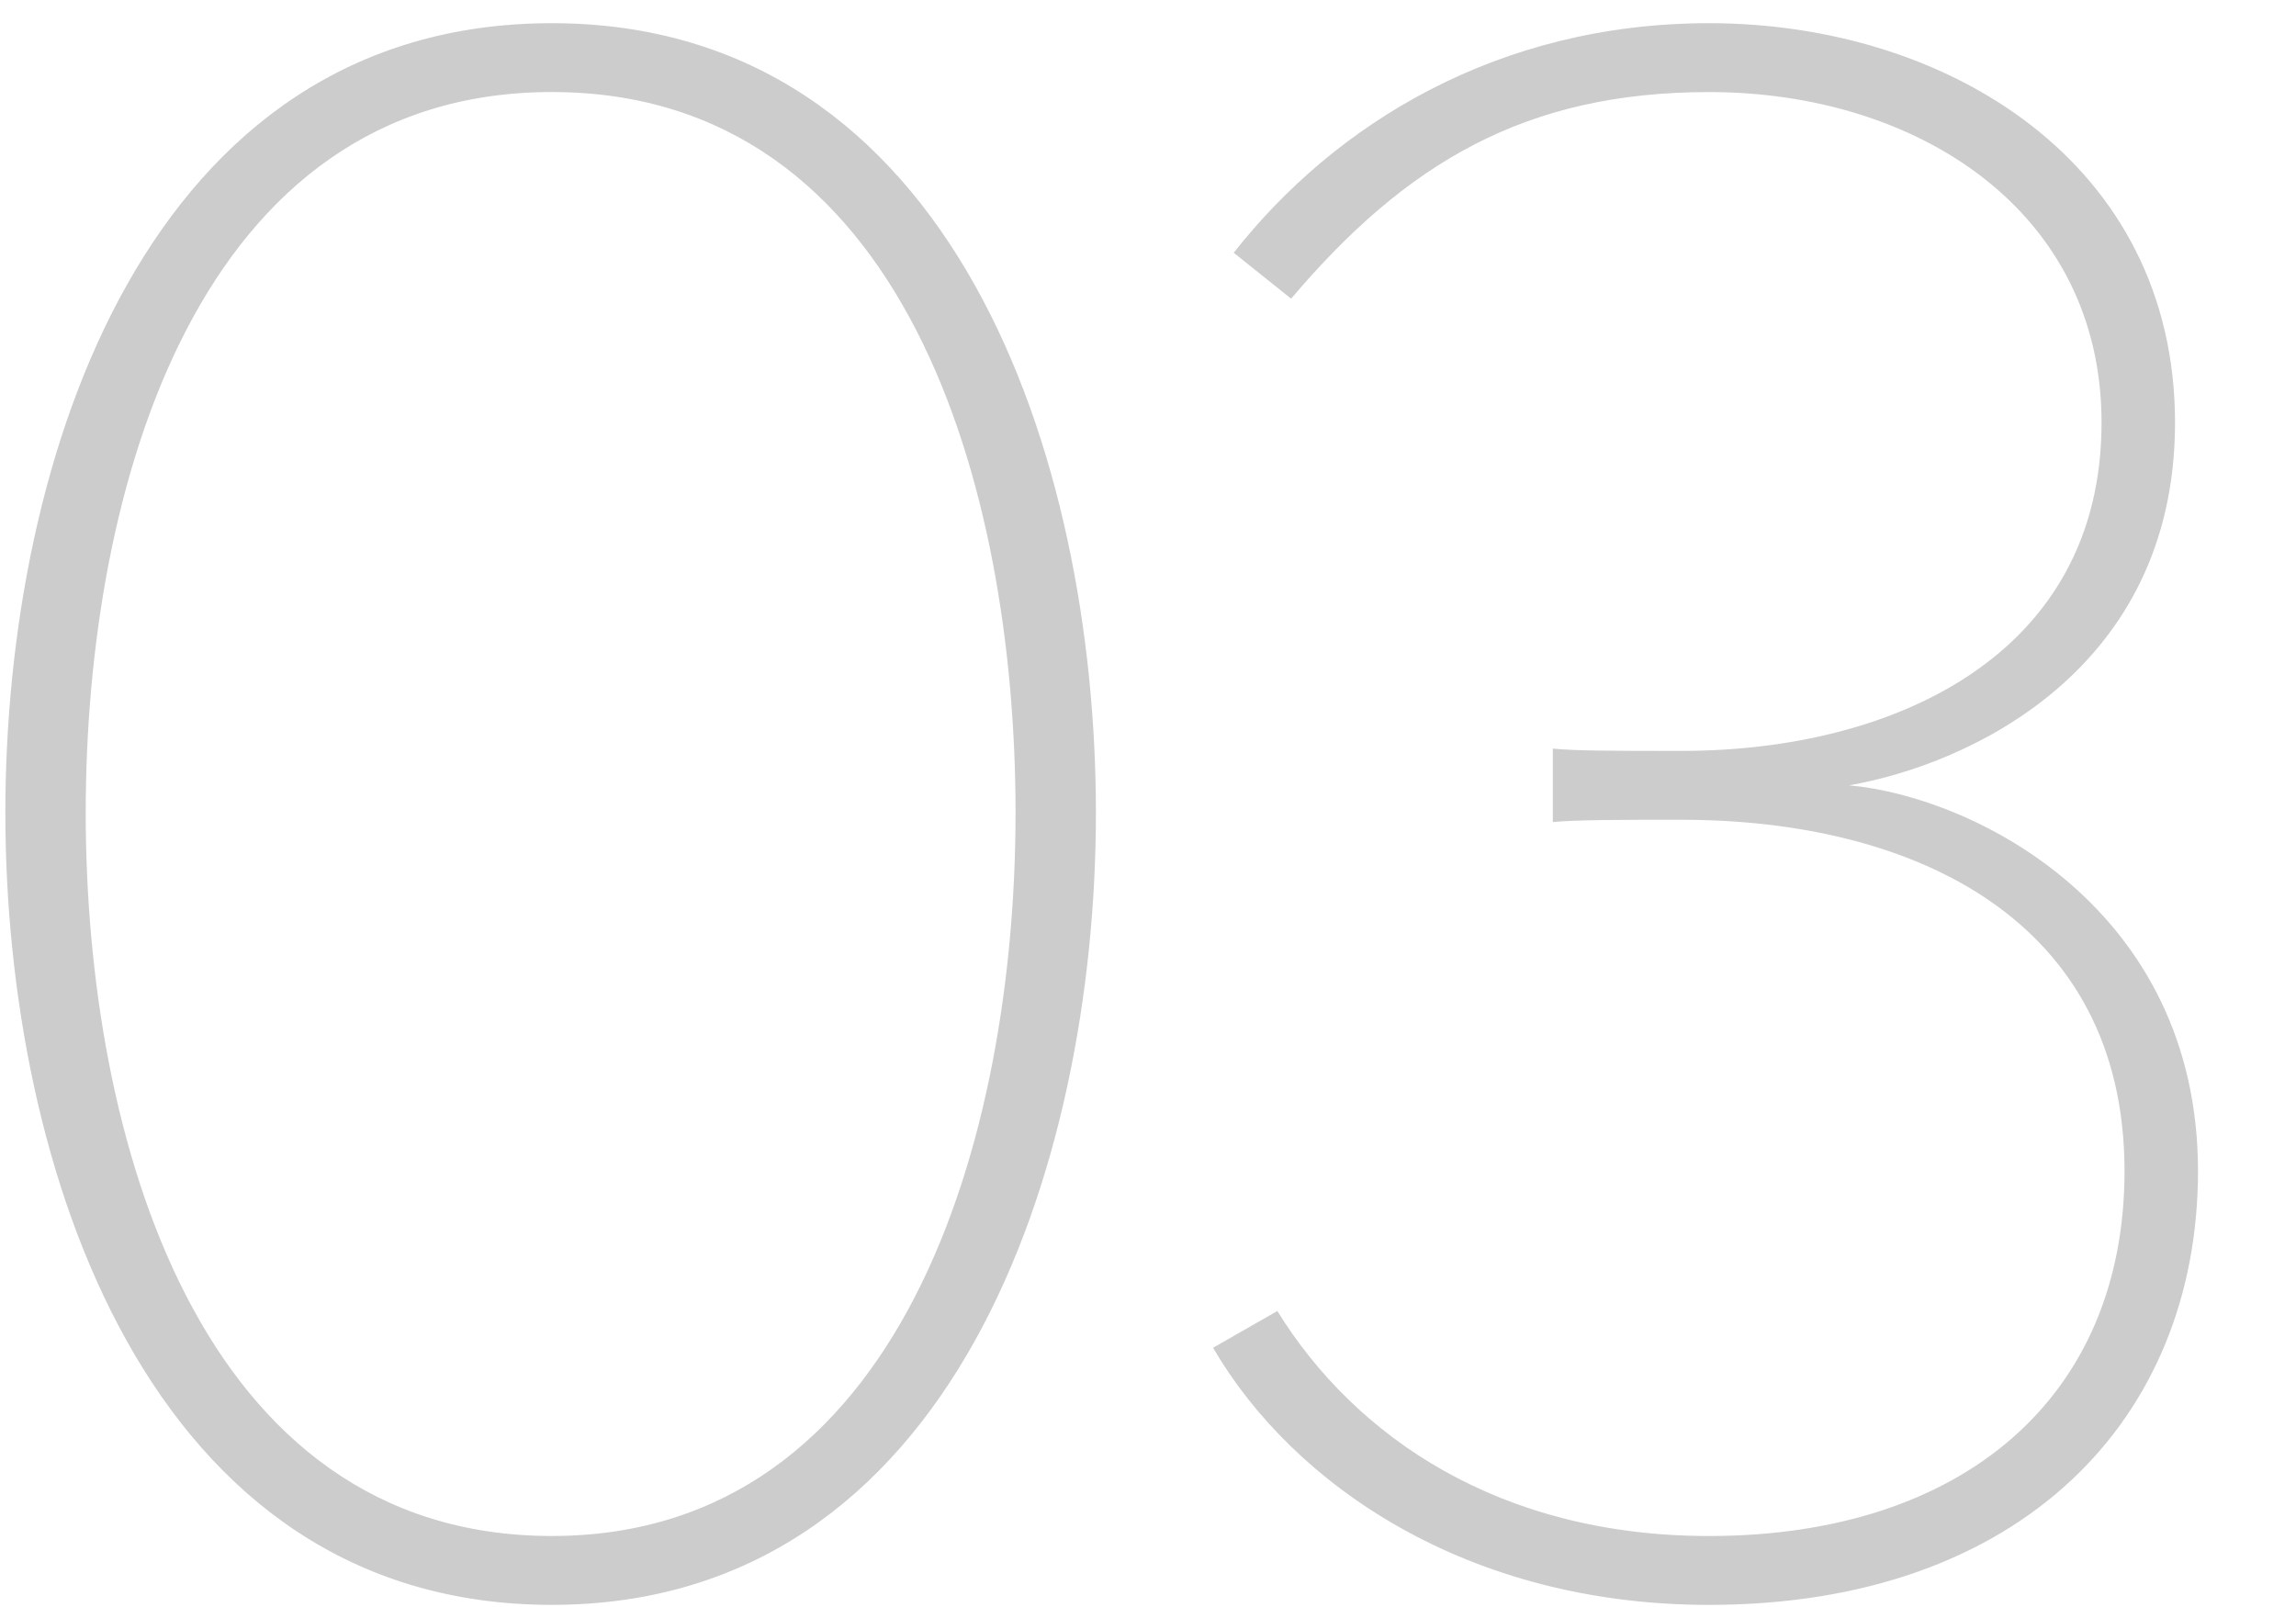 <svg xmlns="http://www.w3.org/2000/svg" width="90" height="63"><path fill="#CCC" d="M21.63.909C5.79.909.21 17.918.21 31.867c0 13.859 5.58 31.049 21.419 31.049 15.749 0 21.329-17.189 21.329-31.049C42.959 17.918 37.379.909 21.63.909zm0 59.307c-13.86 0-18.27-15.659-18.27-28.349 0-12.779 4.41-28.259 18.269-28.259s18.179 15.479 18.179 28.259c.001 12.69-4.409 28.349-18.178 28.349zm50.849-29.429c4.68-.81 12.779-4.5 12.779-14.219 0-10.17-8.91-15.659-18.269-15.659-8.28 0-14.669 3.96-18.629 9l2.25 1.8c4.5-5.31 9.18-8.1 16.379-8.1 8.19 0 15.389 4.68 15.389 12.959 0 9.09-8.1 12.87-16.469 12.87-2.52 0-4.14 0-5.04-.09v2.88c.9-.09 2.61-.09 5.04-.09 9.18 0 17.369 3.96 17.369 13.77 0 8.91-6.39 14.309-16.289 14.309-8.19 0-13.859-3.87-16.919-8.82l-2.52 1.44c3.15 5.4 9.99 10.08 19.439 10.08 12.24 0 19.169-7.29 19.169-17.009.001-10.261-8.729-14.671-13.679-15.121z"/></svg>